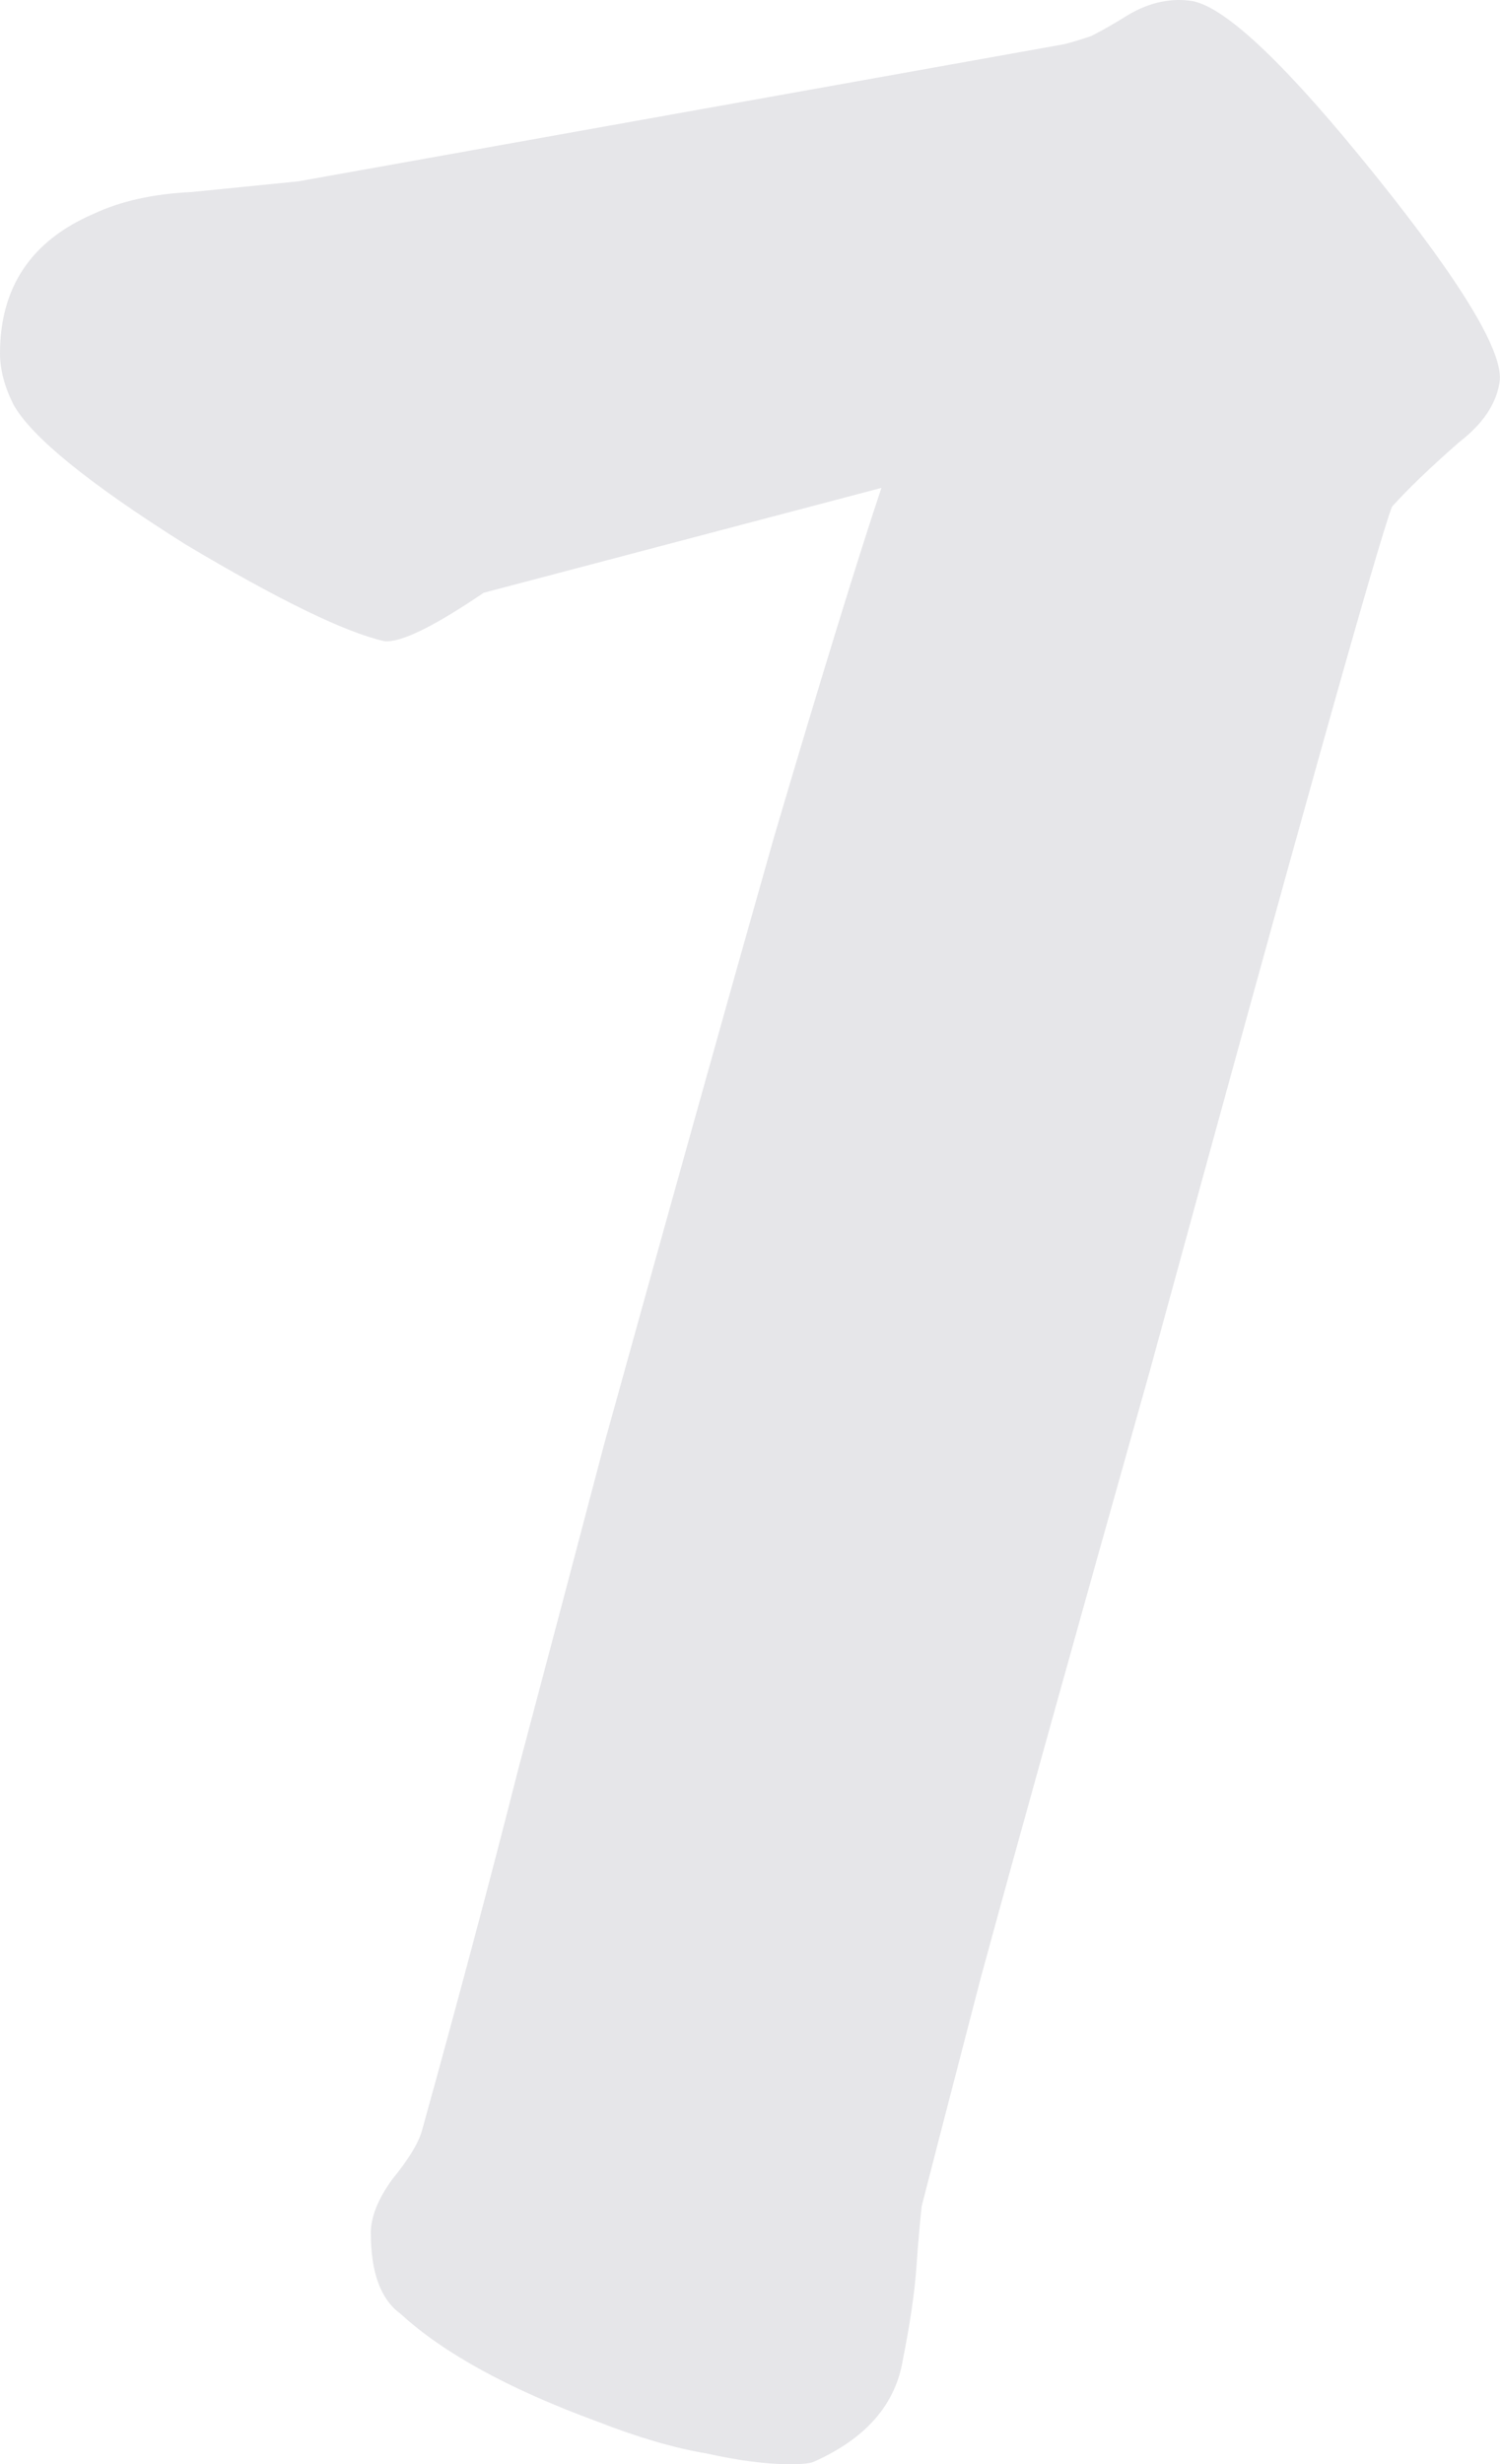 <?xml version="1.0" encoding="UTF-8"?> <svg xmlns="http://www.w3.org/2000/svg" width="402" height="660" viewBox="0 0 402 660" fill="none"> <path d="M401.855 102.584C400.895 108.346 397.294 113.627 391.053 118.428C383.371 125.15 377.369 130.911 373.048 135.712C369.207 145.795 347.602 222.853 308.233 366.887C288.068 438.424 272.945 492.677 262.862 529.645C253.26 566.614 247.979 587.019 247.018 590.86C246.538 595.181 246.058 600.702 245.578 607.424C245.098 614.145 243.898 622.307 241.977 631.91C240.057 643.913 232.135 653.035 218.212 659.276C217.251 659.756 215.091 659.996 211.73 659.996C205.489 659.996 198.047 659.036 189.405 657.116C180.763 655.675 170.92 652.795 159.878 648.474C136.352 639.832 118.828 630.229 107.305 619.667C102.024 615.826 99.383 608.624 99.383 598.062C99.383 593.741 101.304 588.939 105.145 583.658C109.466 578.377 112.107 574.056 113.067 570.695C122.669 536.127 131.311 503.719 138.993 473.472C147.155 442.745 154.837 413.698 162.038 386.331C180.283 320.556 195.406 266.543 207.409 224.293C219.892 182.043 229.494 150.836 236.216 130.671L129.631 158.758C116.188 167.88 107.305 172.201 102.984 171.721C92.422 169.32 74.658 160.678 49.692 145.795C23.766 129.471 8.402 116.988 3.601 108.346C1.2 103.545 0 98.983 0 94.662C0 76.898 8.402 64.415 25.206 57.214C32.408 53.853 41.05 51.932 51.132 51.452L79.939 48.572L285.188 11.843C287.108 11.363 289.509 10.643 292.389 9.682C295.27 8.242 298.631 6.322 302.472 3.921C308.233 0.56 313.994 -0.64 319.756 0.32C328.878 2.241 345.202 17.844 368.727 47.131C392.253 76.418 403.295 94.903 401.855 102.584Z" fill="#E6E6E9"></path> </svg> 